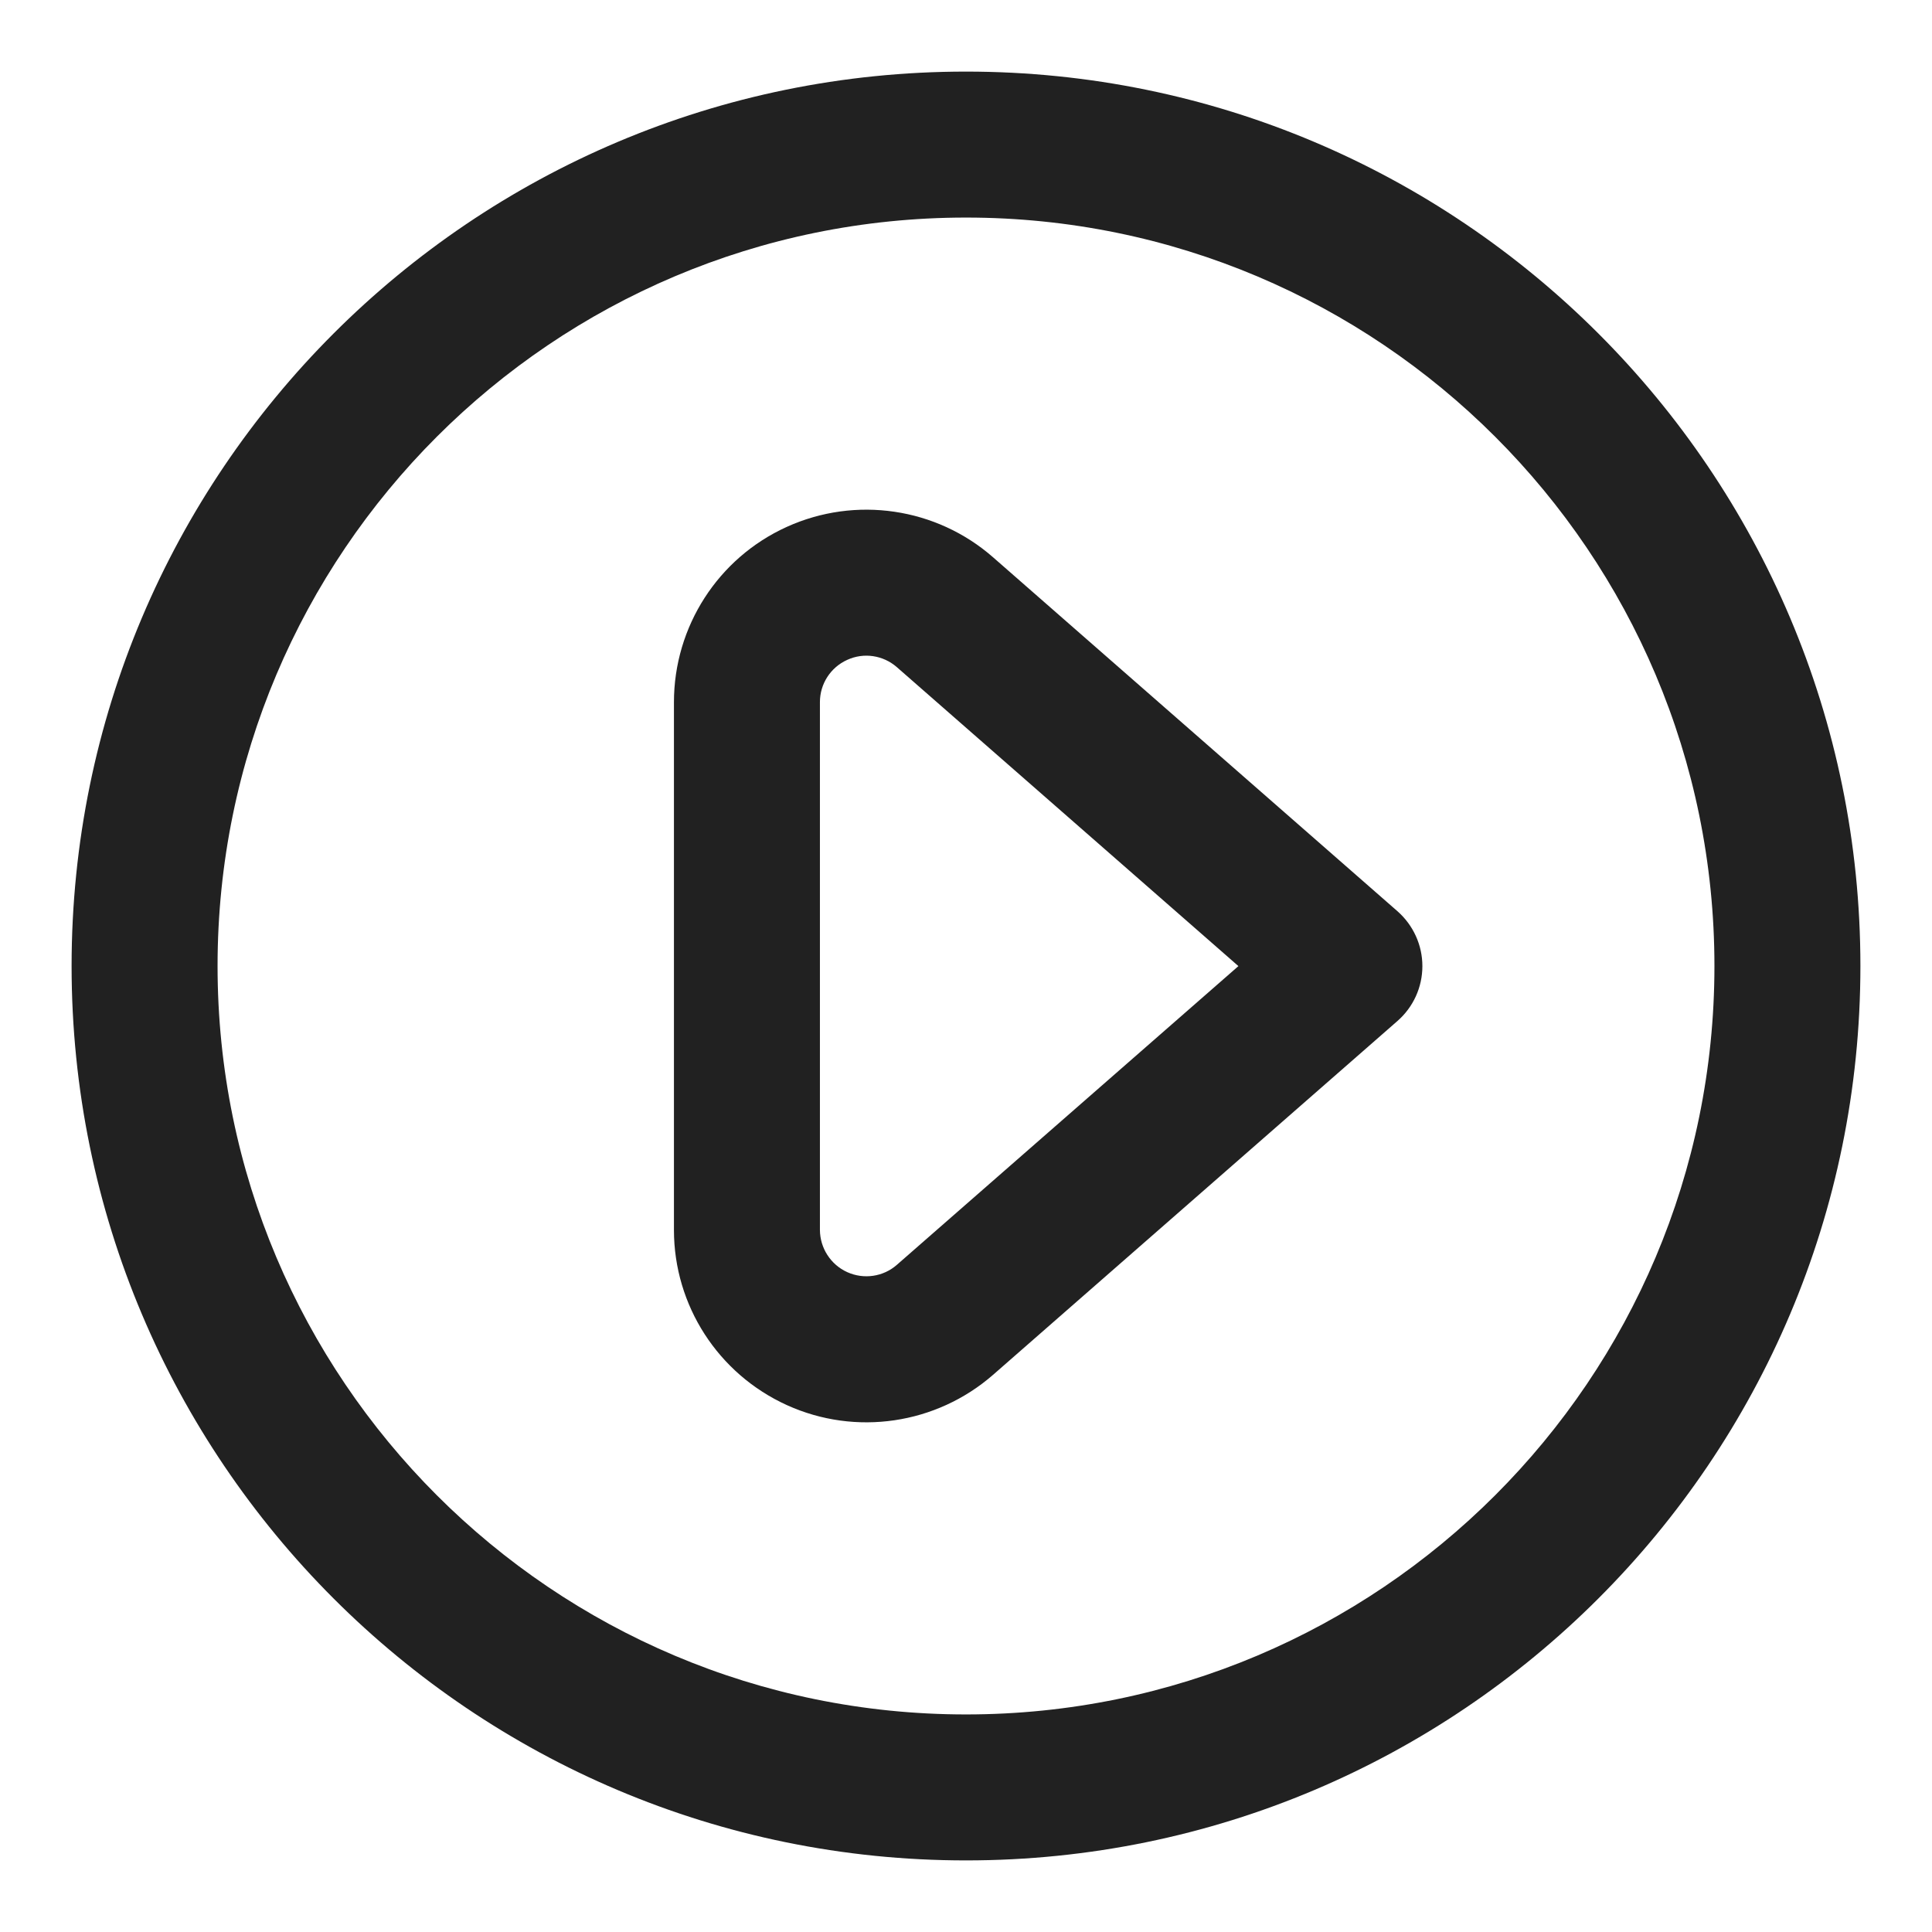 <svg width="18" height="18" viewBox="0 0 18 18" fill="none" xmlns="http://www.w3.org/2000/svg">
<path fill-rule="evenodd" clip-rule="evenodd" d="M0.667 9C0.667 4.398 4.397 0.667 9 0.667C13.602 0.667 17.333 4.398 17.333 9C17.333 13.602 13.602 17.333 9 17.333C4.397 17.333 0.667 13.602 0.667 9ZM9 2.027C5.149 2.027 2.027 5.149 2.027 9C2.027 12.851 5.149 15.973 9 15.973C12.851 15.973 15.973 12.851 15.973 9C15.973 5.149 12.851 2.027 9 2.027Z" fill="#212121"/>
<path fill-rule="evenodd" clip-rule="evenodd" d="M9.252 5.192L13.019 8.489C13.167 8.619 13.252 8.805 13.252 9.001C13.252 9.198 13.167 9.384 13.019 9.513L9.252 12.809C8.722 13.271 7.971 13.382 7.331 13.091C6.691 12.8 6.279 12.163 6.279 11.46V6.542C6.279 5.838 6.69 5.199 7.33 4.909C7.971 4.618 8.723 4.729 9.252 5.192ZM8.356 6.216C8.228 6.104 8.047 6.077 7.893 6.148C7.738 6.218 7.639 6.372 7.639 6.541V11.459C7.64 11.628 7.739 11.782 7.893 11.852C8.047 11.922 8.229 11.896 8.356 11.784L11.538 9.001L8.356 6.216Z" fill="#212121"/>
</svg>
